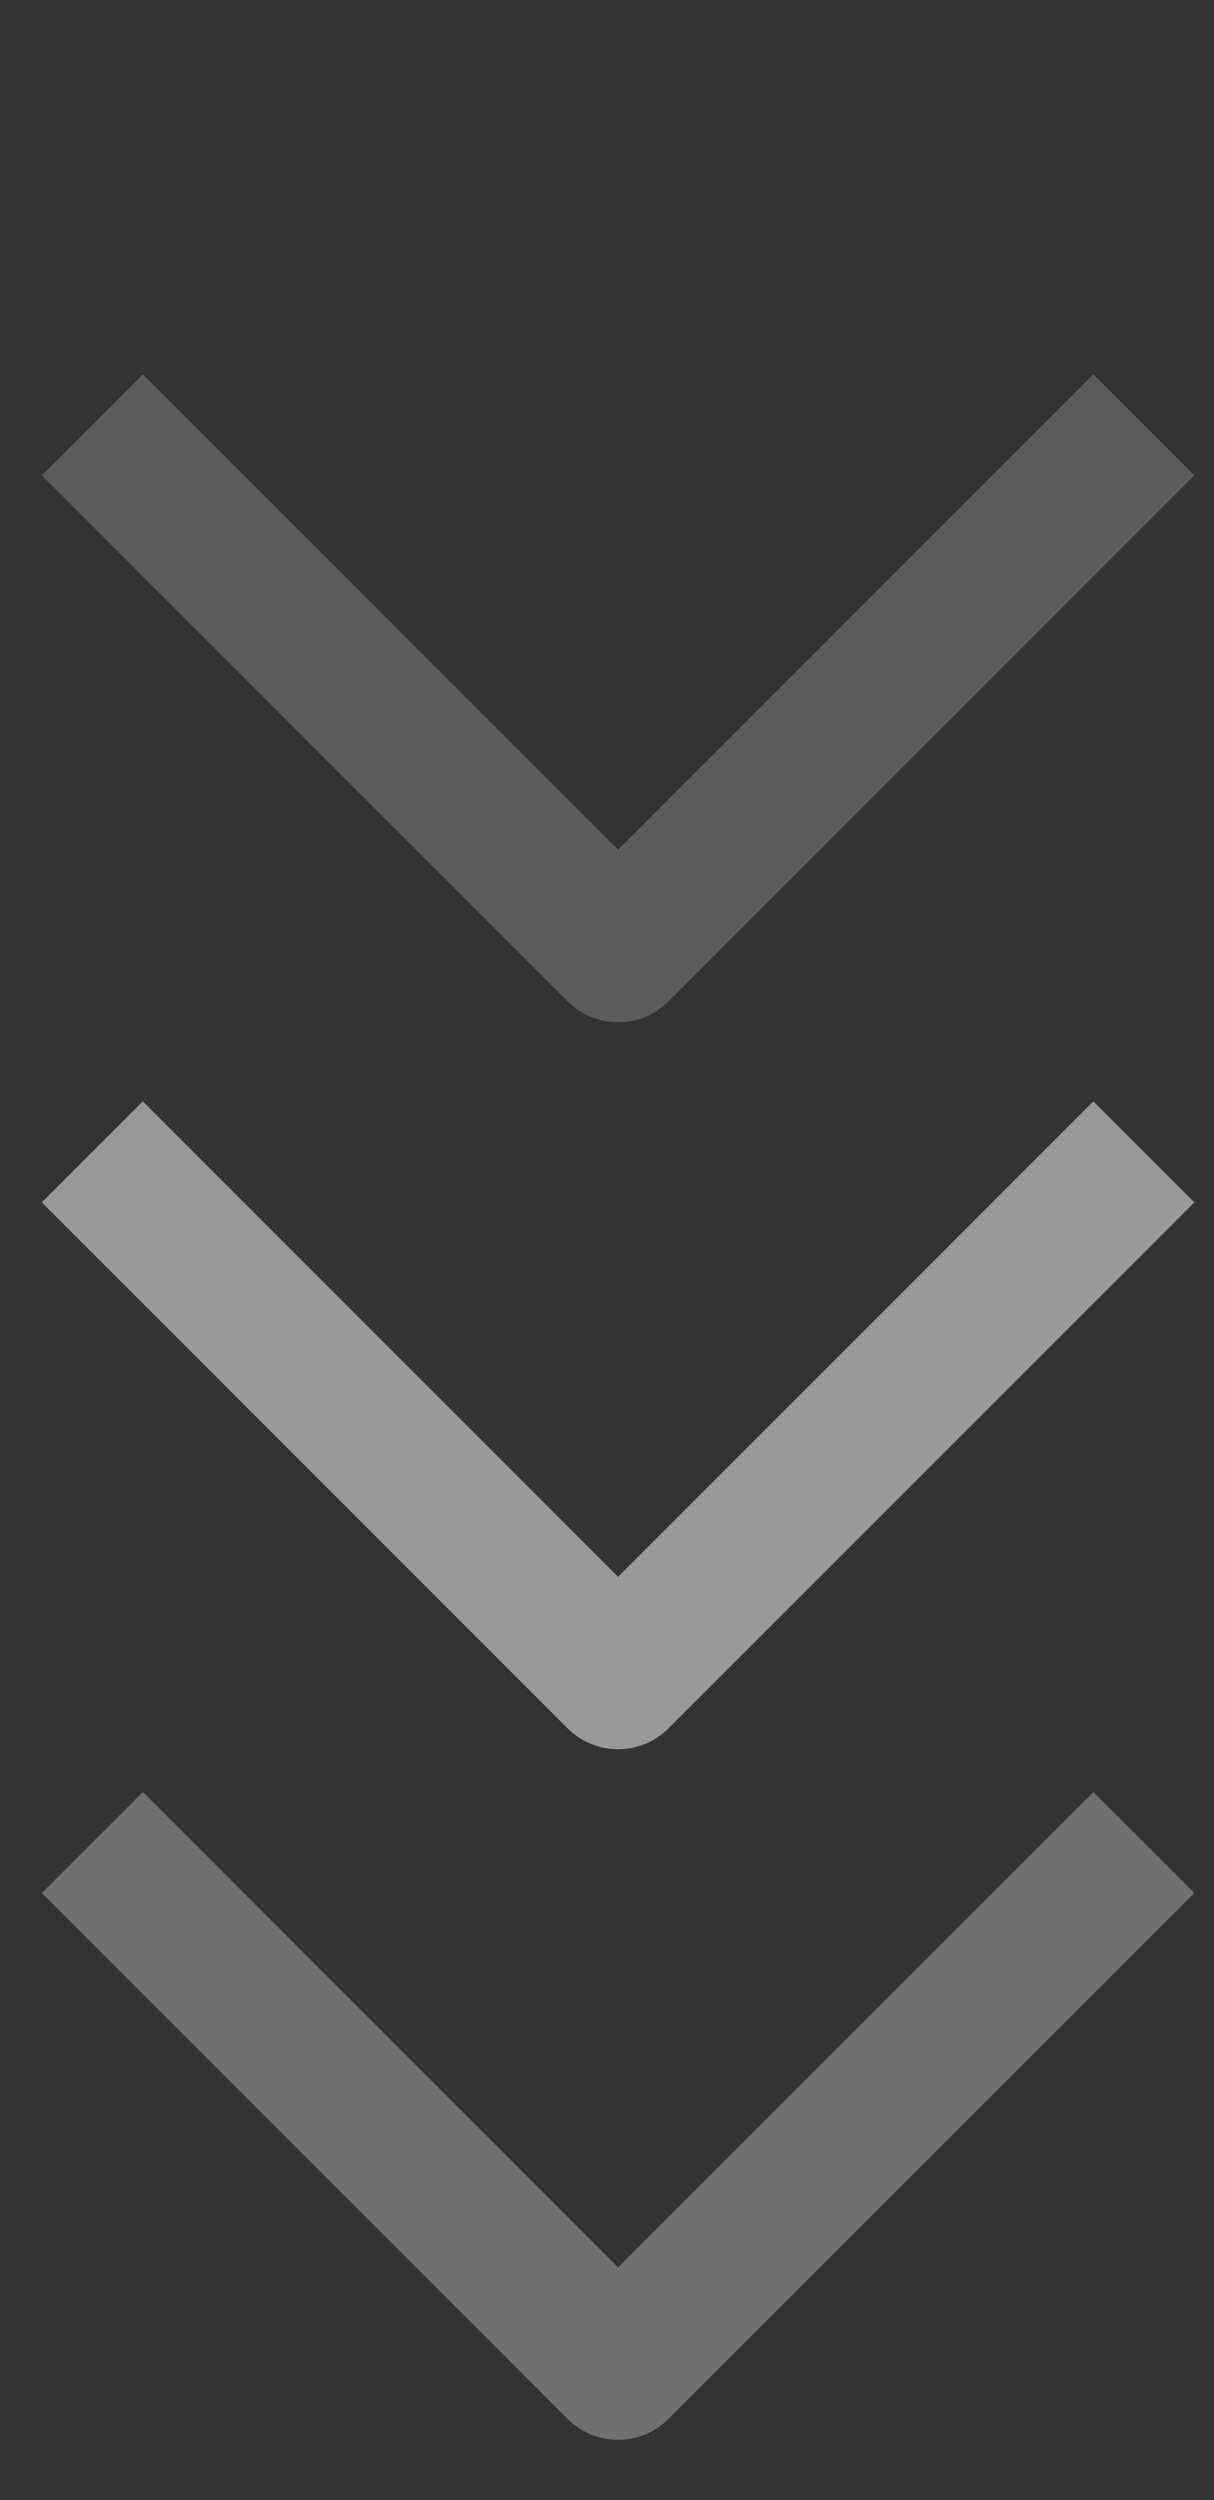 <svg width="17" height="35" viewBox="0 0 17 35" fill="none" xmlns="http://www.w3.org/2000/svg">
<rect x="0" y="0" width="17" height="35" fill="#333333" stroke="none"/>
<path opacity="0.3" d="M2 26.502L8.655 33.157L15.311 26.502" stroke="white" stroke-width="2" stroke-linecap="square" stroke-linejoin="round"/>
<path opacity="0.5" d="M2 16.833L8.655 23.489L15.311 16.833" stroke="white" stroke-width="2" stroke-linecap="square" stroke-linejoin="round"/>
<path opacity="0.2" d="M2 6.655L8.655 13.311L15.311 6.655" stroke="white" stroke-width="2" stroke-linecap="square" stroke-linejoin="round"/>
</svg>
